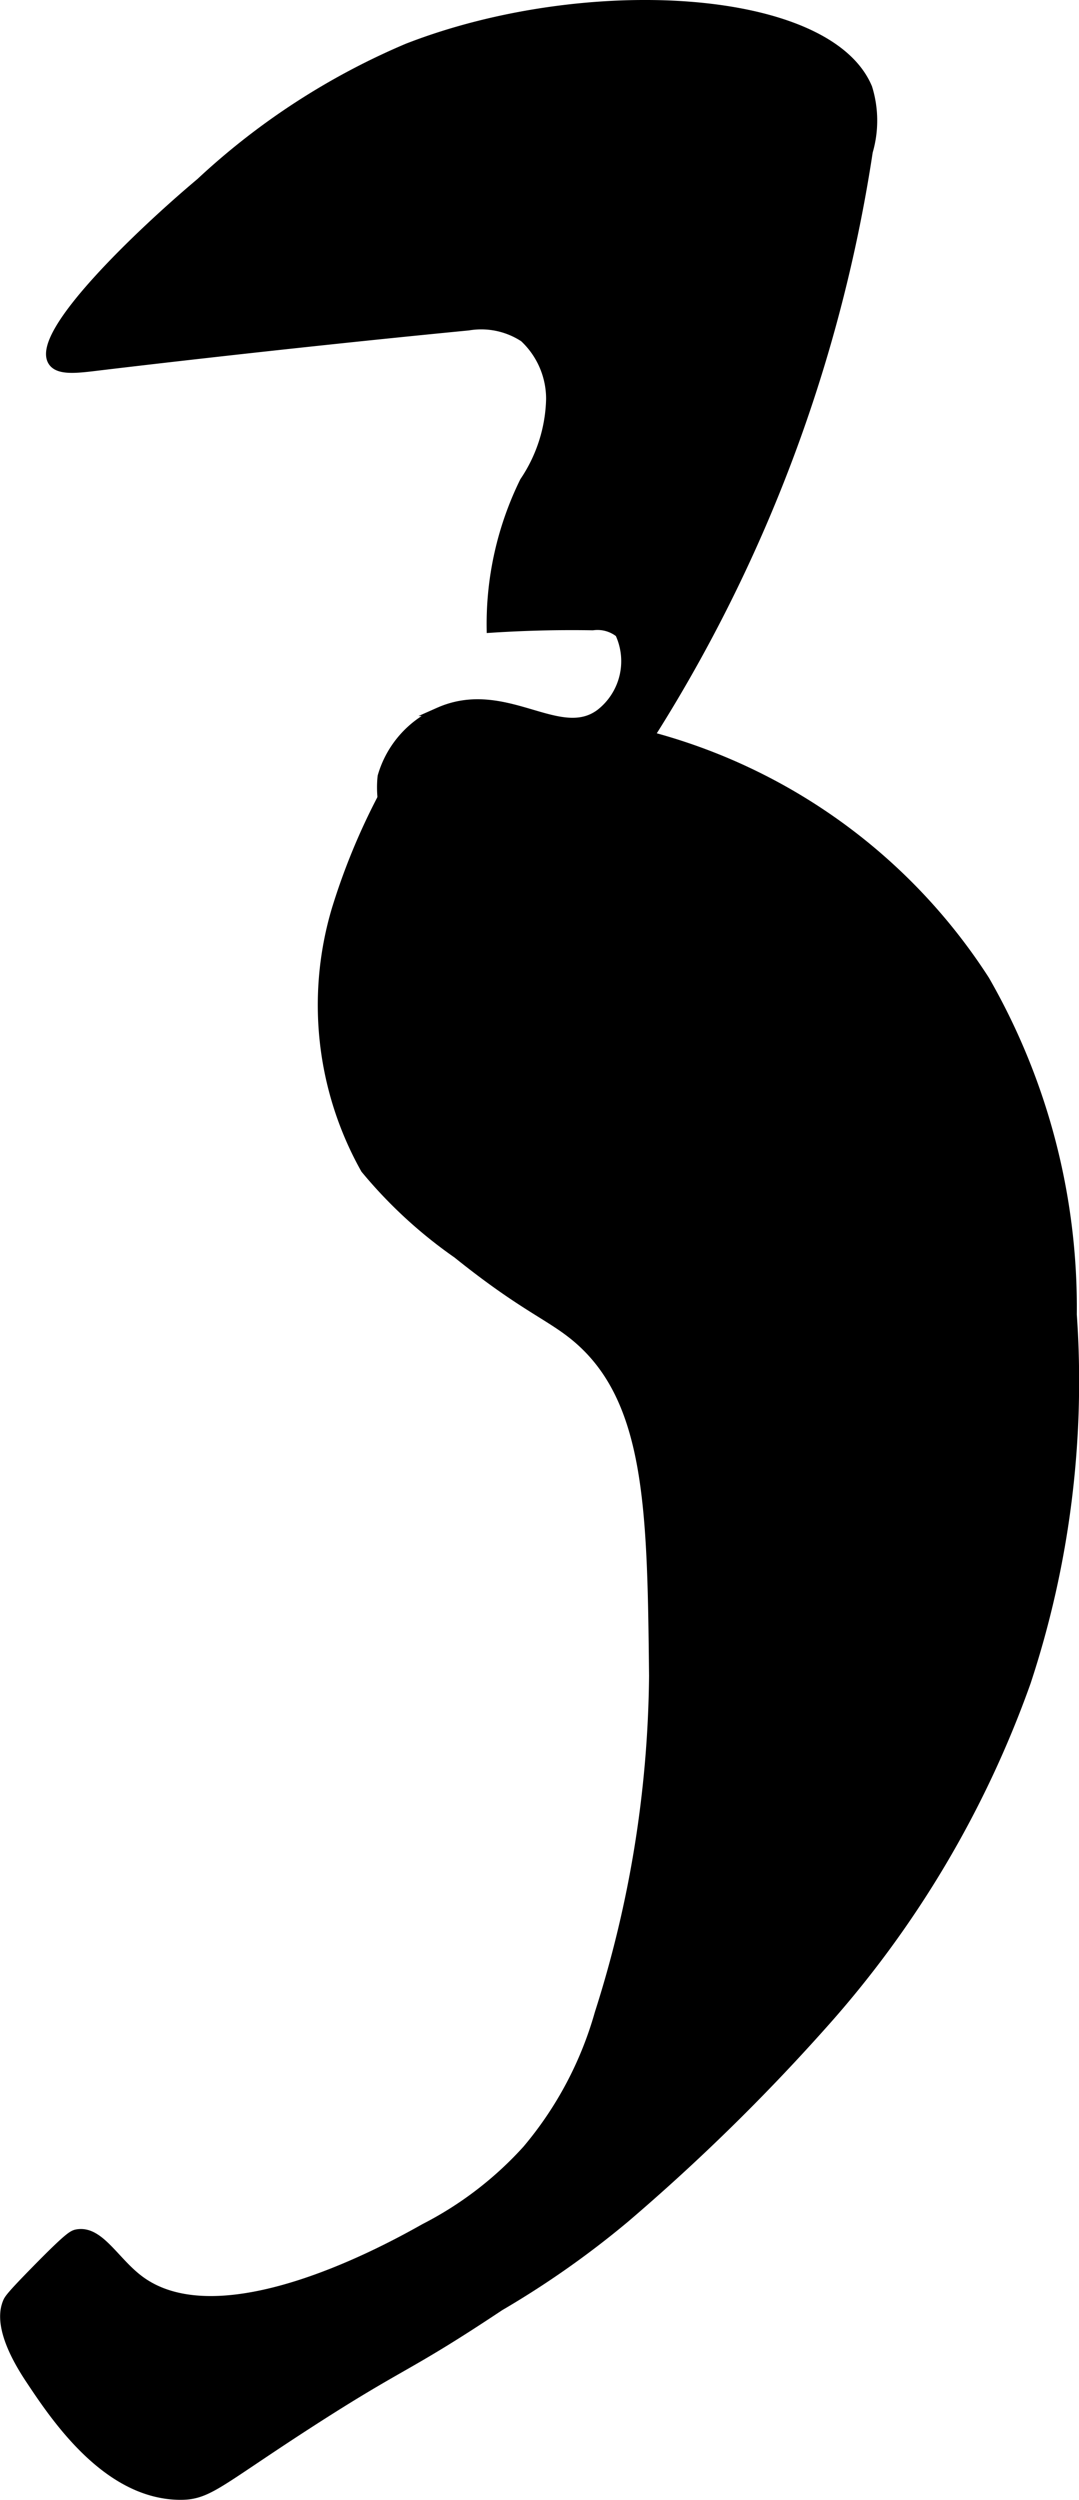 <?xml version="1.0" encoding="UTF-8"?>
<svg xmlns="http://www.w3.org/2000/svg"
     version="1.1"
     width="6.685mm"
     height="15.477mm"
     viewBox="0 0 18.948 43.871">
   <defs>
      <style type="text/css"><![CDATA[
      .a {
        stroke: #000;
        stroke-miterlimit: 10;
        stroke-width: 0.15px;
      }
    ]]></style>
   </defs>
   <path class="a"
         d="M3.515,3.199C2.45,4.093.6,5.86.919,6.348c.104.16.405.129.766.085 0,0,3.093-.375,6.54-.709a1.363,1.363,0,0,1,.974.205,1.464,1.464,0,0,1,.466,1.074,2.694,2.694,0,0,1-.462,1.444,5.668,5.668,0,0,0-.582,2.582c.734-.047,1.338-.051,1.787-.043a.613.613,0,0,1,.468.128,1.158,1.158,0,0,1-.34,1.404c-.719.535-1.668-.545-2.833-.028a1.771,1.771,0,0,0-.997,1.134,1.785,1.785,0,0,0,.669,1.595,1.991,1.991,0,0,0,1.687.556,1.895,1.895,0,0,0,.828-.701A26.572,26.572,0,0,0,15.252,2.661a1.941,1.941,0,0,0-.009-1.119C14.547-.129,10.294-.384,7.157.836A12.443,12.443,0,0,0,3.515,3.199Z"/>
   <path class="a"
         d="M9.69,12.701a16.29,16.29,0,0,0-1.841.166.703.703,0,0,0-.254.082,1.929,1.929,0,0,0-.897,1.066,11.473,11.473,0,0,0-.8,1.95,5.882,5.882,0,0,0,.511,4.553,8.116,8.116,0,0,0,1.617,1.489c1.146.921,1.616,1.077,2.074,1.455,1.321,1.091,1.342,3.05,1.373,5.949a19.998,19.998,0,0,1-.955,5.92,6.395,6.395,0,0,1-1.269,2.389,6.273,6.273,0,0,1-1.795,1.376c-.572.321-3.552,1.994-5.002.911-.441-.329-.705-.886-1.106-.809-.071.014-.142.046-.723.638-.445.453-.476.509-.499.563-.062.151-.154.526.396,1.354.439.66,1.337,2.012,2.614,2.04.516.011.662-.203,2.255-1.234,1.73-1.119,1.695-.955,3.391-2.083a16.117,16.117,0,0,0,2.198-1.544,35.573,35.573,0,0,0,3.466-3.391,18.119,18.119,0,0,0,3.584-6.025,16.835,16.835,0,0,0,.807-6.446,11.535,11.535,0,0,0-1.532-5.872,10.067,10.067,0,0,0-6.203-4.362A7.043,7.043,0,0,0,9.69,12.701Z"/>
</svg>
